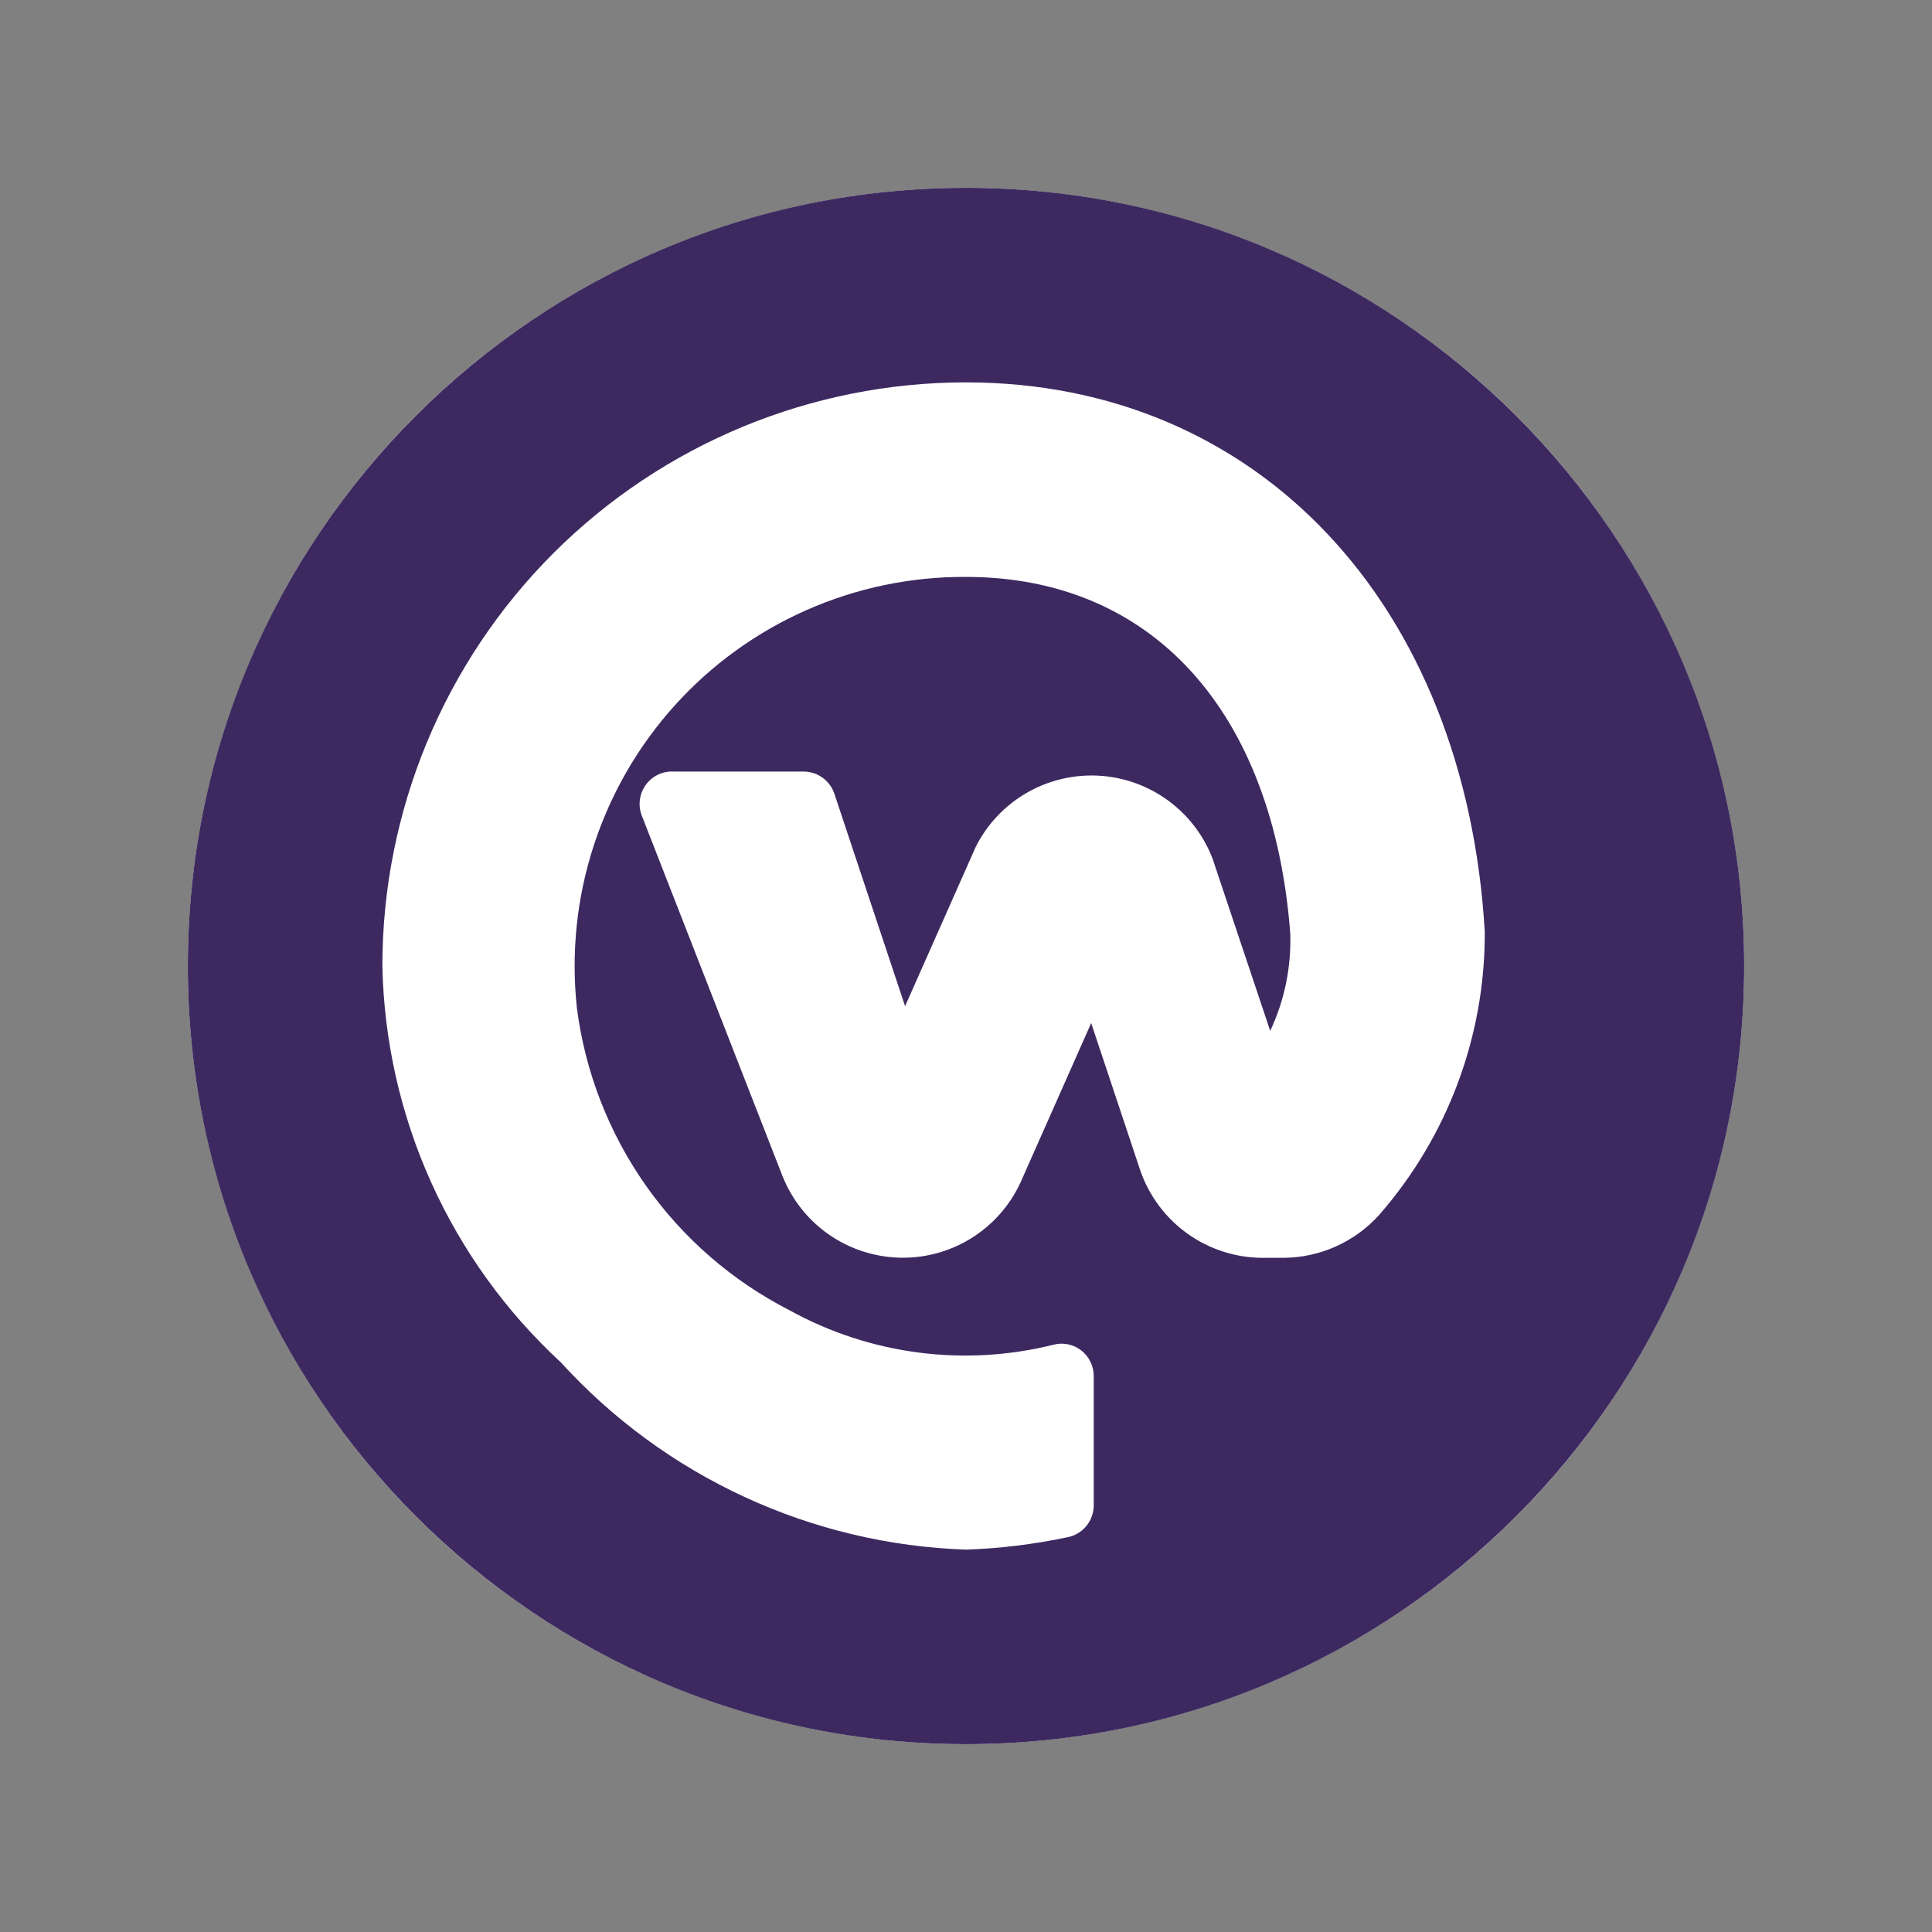 <?xml version="1.0" encoding="UTF-8"?> <svg xmlns="http://www.w3.org/2000/svg" width="72" height="72" viewBox="0 0 72 72" fill="none"><rect x="0" y="0" width="72" height="72" fill="#808080" stroke="none"/><circle cx="36" cy="36" r="29" fill="white"></circle><path d="M36 7C19.987 7 7 19.987 7 36C7 52.013 19.987 65 36 65C52.013 65 65 52.013 65 36C65 19.987 52.013 7 36 7ZM51.394 45.28C50.945 45.778 50.397 46.176 49.786 46.451C49.174 46.726 48.512 46.87 47.842 46.875H46.996C46.005 46.861 45.043 46.543 44.239 45.964C43.435 45.385 42.828 44.572 42.501 43.637L40.665 38.127L38.03 44.07C37.634 44.927 36.995 45.649 36.193 46.147C35.39 46.645 34.46 46.896 33.516 46.87C32.572 46.844 31.656 46.542 30.882 46.002C30.108 45.461 29.51 44.705 29.161 43.828L23.917 30.393C23.844 30.204 23.82 29.999 23.847 29.798C23.874 29.597 23.952 29.406 24.072 29.242C24.192 29.079 24.352 28.949 24.536 28.863C24.72 28.778 24.923 28.74 25.125 28.754H29.958C30.209 28.756 30.453 28.836 30.657 28.984C30.86 29.131 31.012 29.338 31.093 29.576L33.73 37.498L36.366 31.553C36.787 30.719 37.441 30.025 38.249 29.555C39.057 29.086 39.983 28.86 40.917 28.906C41.85 28.952 42.75 29.268 43.508 29.815C44.265 30.362 44.848 31.117 45.185 31.988L47.337 38.418C47.869 37.286 48.125 36.044 48.085 34.793C47.455 26.502 42.935 21.5 36 21.5C33.956 21.488 31.933 21.908 30.063 22.733C28.193 23.558 26.518 24.769 25.149 26.286C23.78 27.804 22.747 29.594 22.118 31.539C21.489 33.483 21.279 35.539 21.5 37.571C21.807 39.951 22.689 42.22 24.07 44.182C25.451 46.145 27.29 47.74 29.427 48.832C32.426 50.486 35.94 50.944 39.262 50.113C39.44 50.066 39.627 50.062 39.807 50.1C39.987 50.137 40.156 50.217 40.301 50.331C40.443 50.444 40.558 50.587 40.637 50.75C40.717 50.913 40.758 51.092 40.76 51.273V56.107C40.758 56.389 40.659 56.662 40.478 56.878C40.297 57.094 40.046 57.24 39.769 57.291C38.528 57.553 37.267 57.707 36 57.75C33.144 57.653 30.336 56.985 27.742 55.785C25.148 54.586 22.82 52.879 20.896 50.766C18.851 48.879 17.209 46.598 16.067 44.061C14.925 41.524 14.307 38.782 14.25 36C14.25 30.232 16.541 24.699 20.62 20.62C24.699 16.541 30.232 14.25 36 14.25C46.851 14.25 54.608 22.467 55.333 34.719C55.352 38.602 53.951 42.358 51.394 45.28Z" fill="#3D2960"></path></svg> 